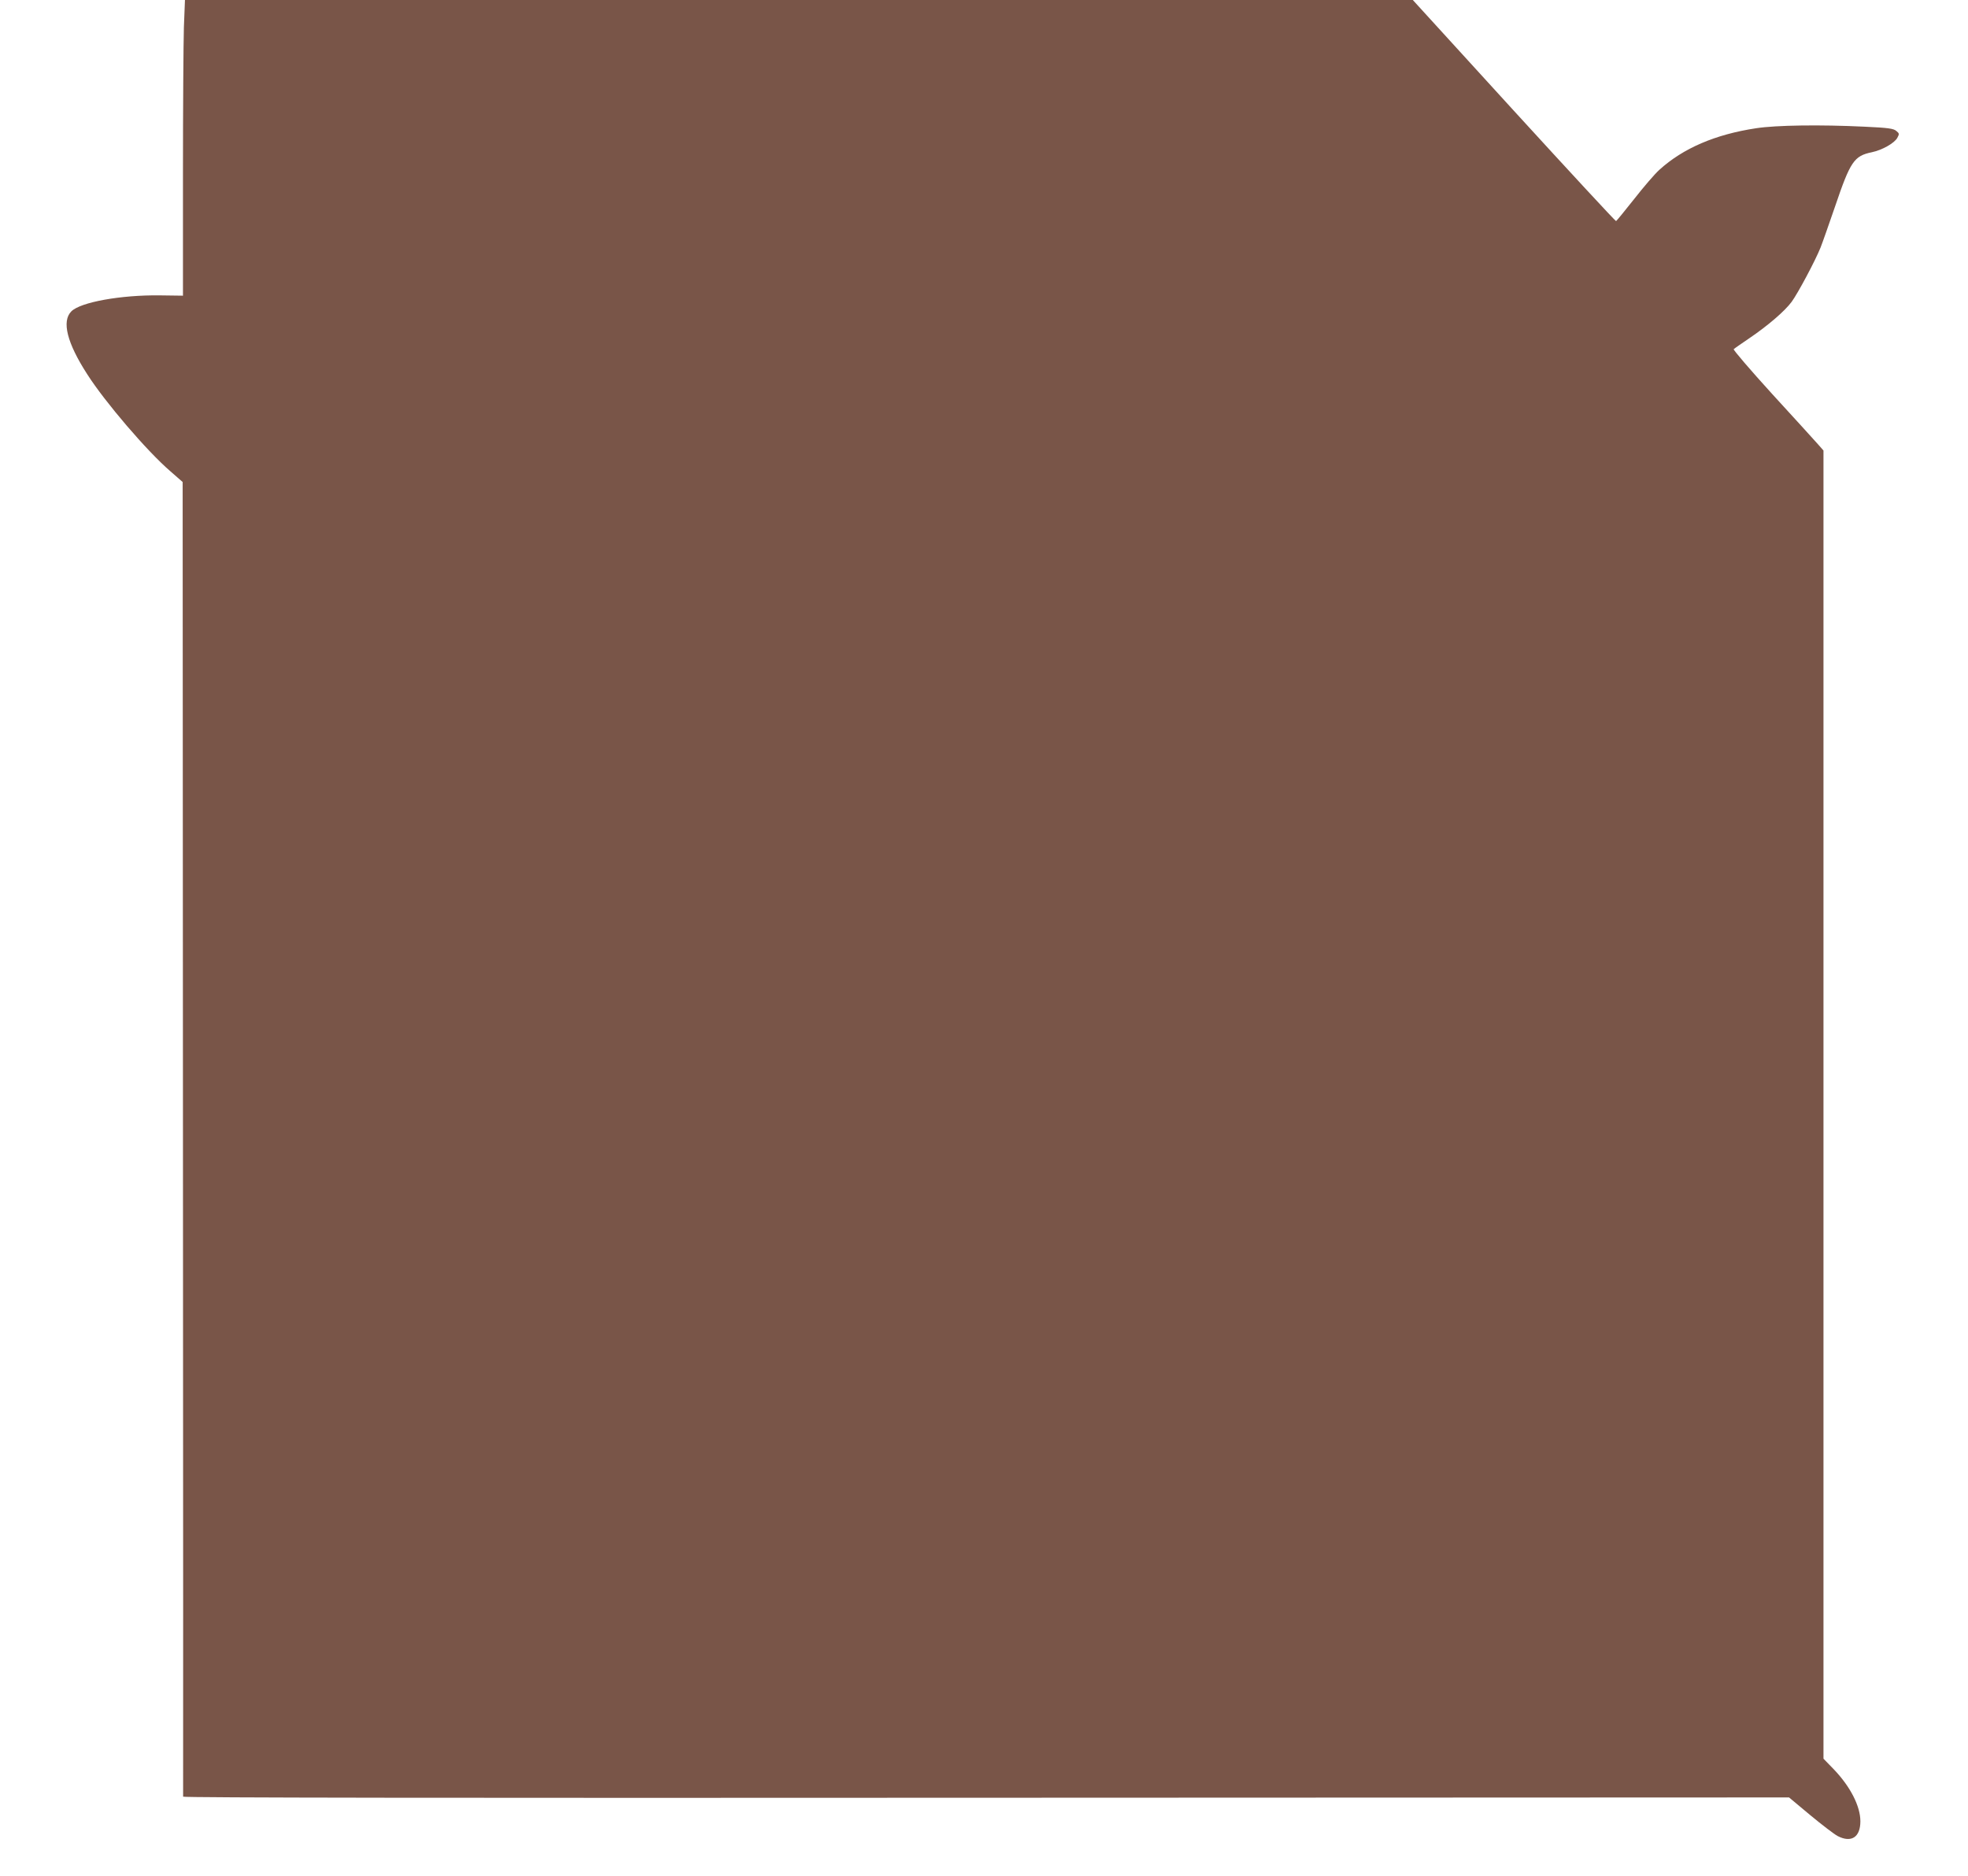 <?xml version="1.0" standalone="no"?>
<!DOCTYPE svg PUBLIC "-//W3C//DTD SVG 20010904//EN"
 "http://www.w3.org/TR/2001/REC-SVG-20010904/DTD/svg10.dtd">
<svg version="1.0" xmlns="http://www.w3.org/2000/svg"
 width="1280pt" height="1220pt" viewBox="0 0 1280 1220"
 preserveAspectRatio="xMidYMid meet">
<g transform="translate(0,1220) scale(0.1,-0.1)"
fill="#795548" stroke="none">
<path d="M1196 12022 c-3 -98 -6 -530 -6 -961 l0 -784 -152 2 c-252 3 -514
-44 -574 -104 -64 -64 -28 -206 104 -410 115 -180 389 -500 539 -629 l81 -71
2 -4270 c1 -2348 2 -4274 1 -4280 0 -7 1745 -9 5222 -7 l5223 2 139 -116 c76
-63 156 -124 177 -135 89 -46 148 -8 148 96 0 98 -65 225 -172 337 l-68 70 0
4254 0 4254 -37 42 c-21 24 -154 170 -297 326 -142 156 -254 287 -250 291 5 5
50 36 100 70 121 82 232 177 277 238 41 56 154 268 188 353 12 30 54 150 94
266 100 295 124 330 240 354 67 14 146 59 165 93 14 26 14 29 -7 46 -18 15
-52 20 -205 27 -289 14 -576 10 -706 -10 -265 -40 -475 -130 -630 -271 -29
-26 -102 -111 -163 -189 -61 -77 -114 -142 -118 -144 -4 -1 -303 322 -665 718
l-657 720 -3993 0 -3993 0 -7 -178z"/>
</g>
</svg>

